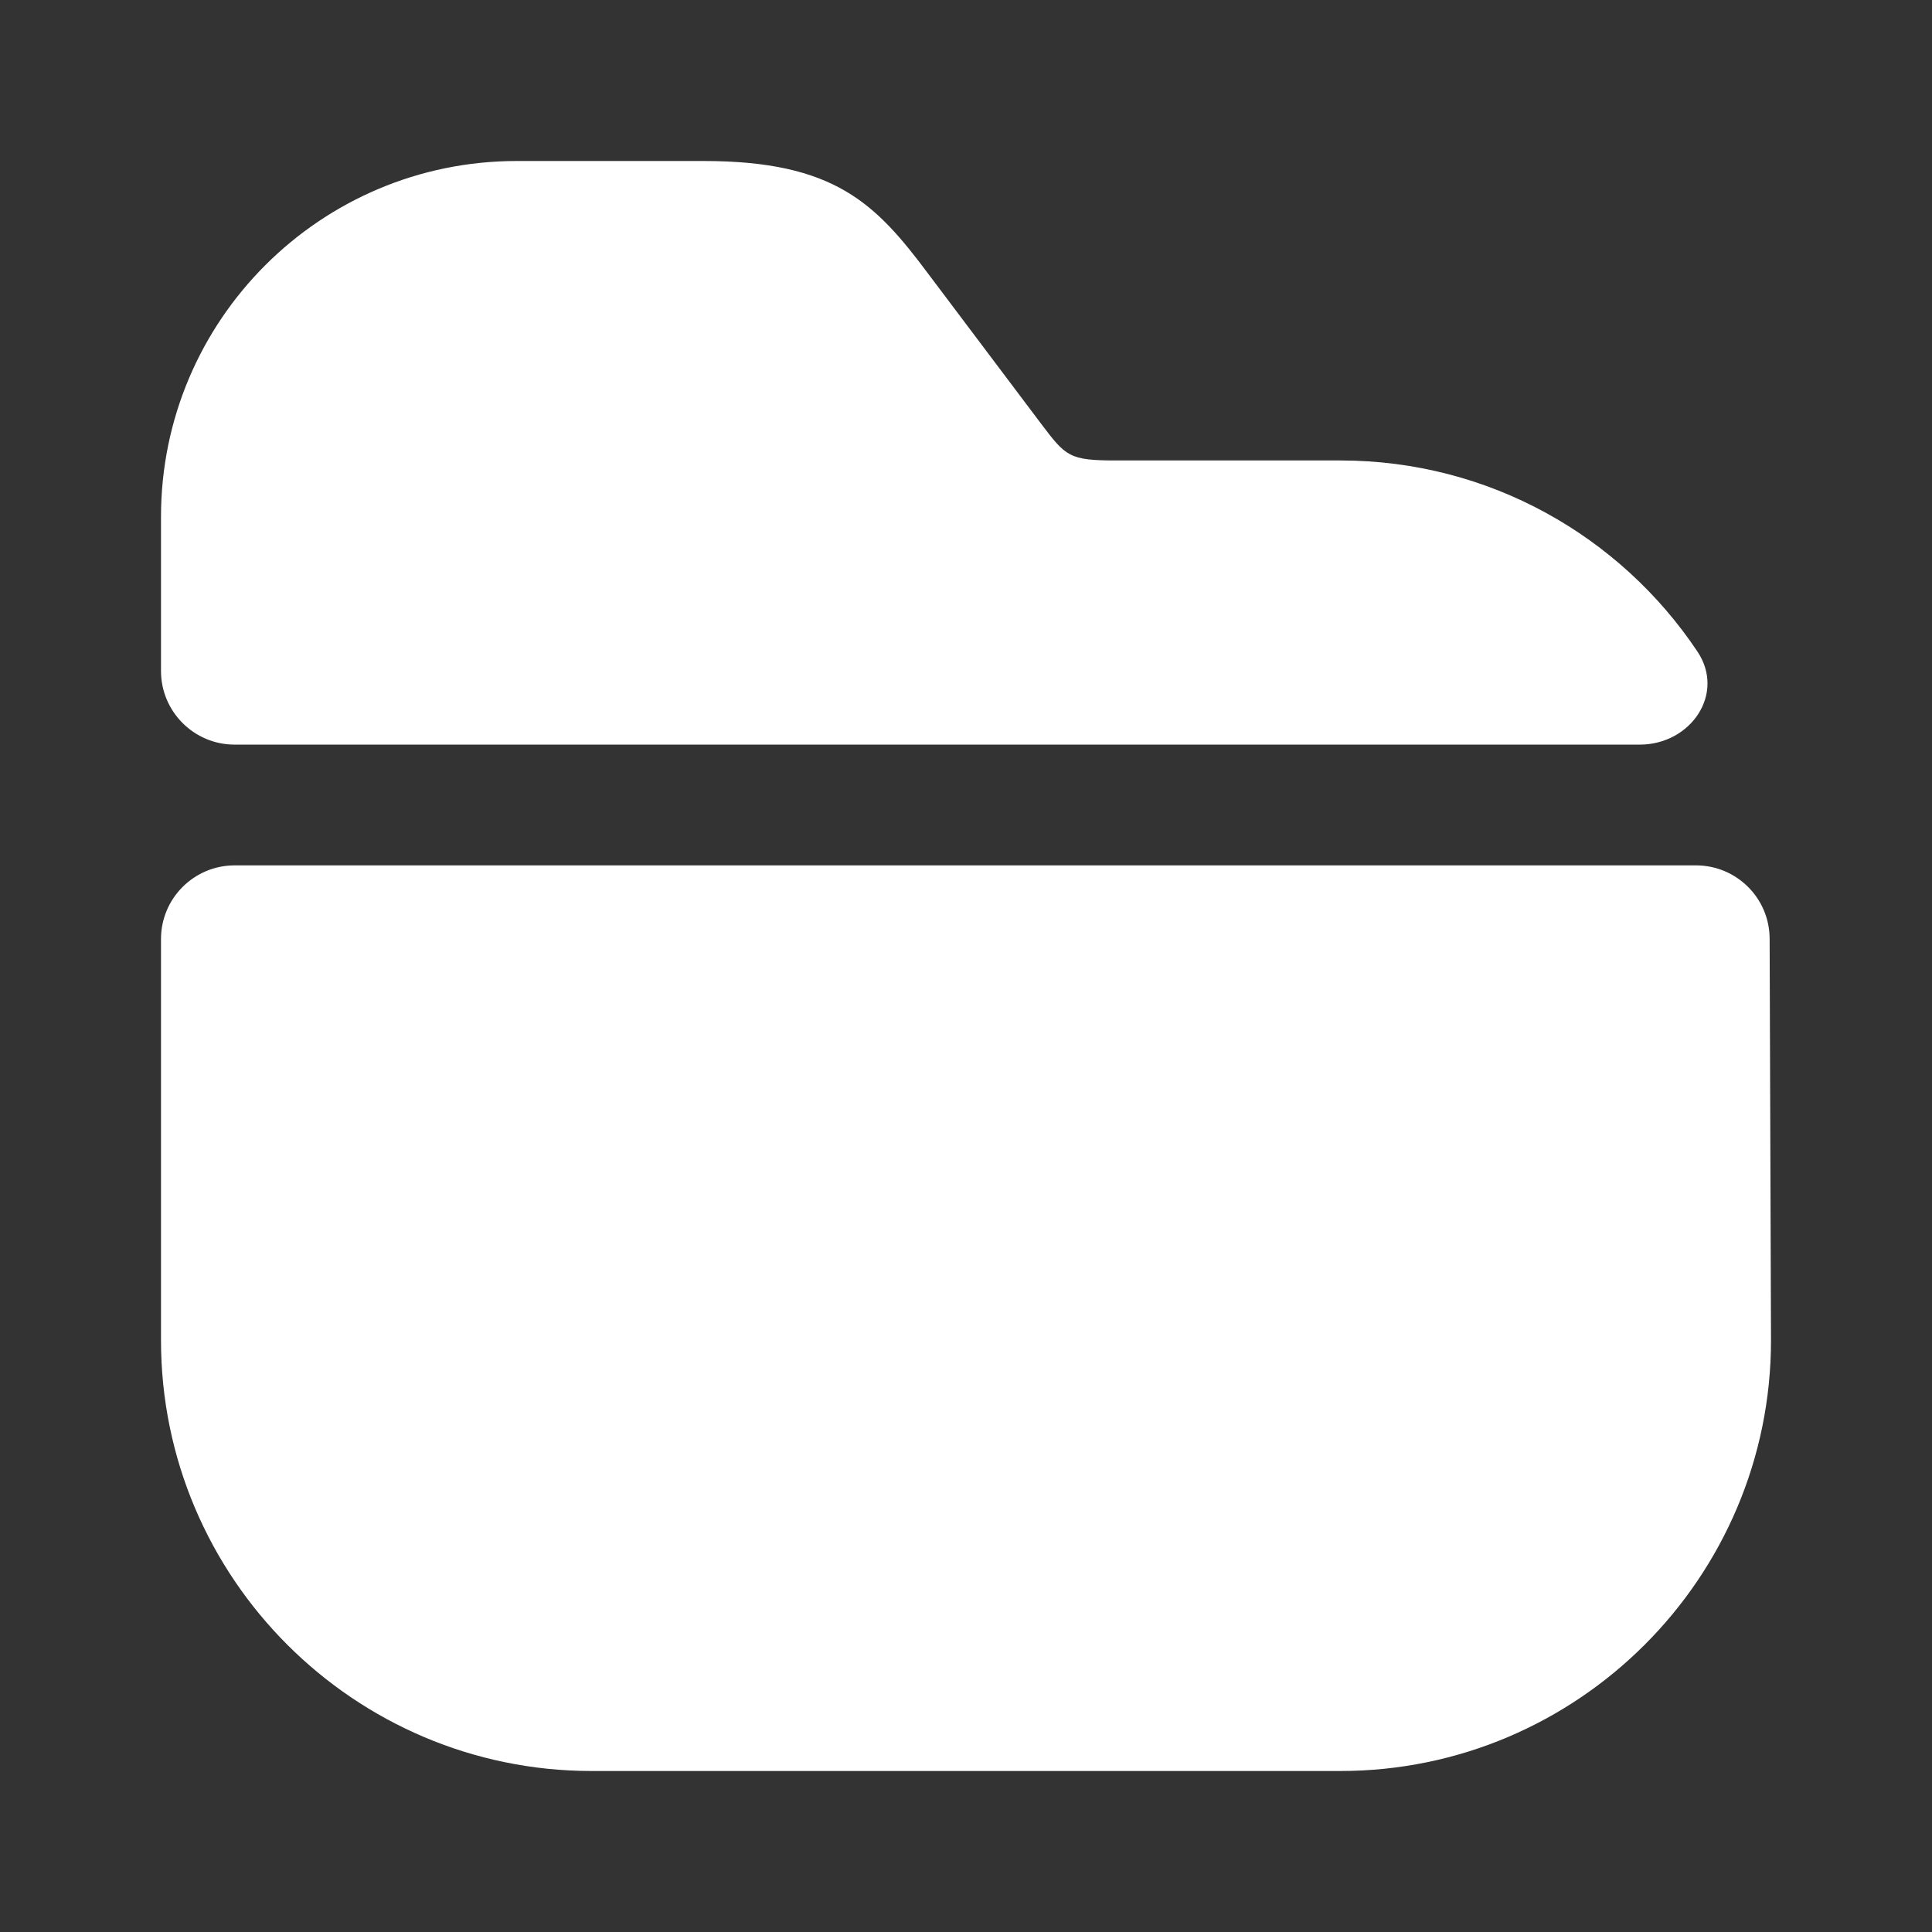 <svg width="24" height="24" viewBox="0 0 24 24" fill="none" xmlns="http://www.w3.org/2000/svg">
<rect x="0" y="0" width="24" height="24" fill="#333333" stroke="none"/>
<path d="M21.085 8.092C21.438 8.618 21.003 9.25 20.369 9.25H2.915C2.41 9.25 2 8.84 2 8.335V6.42C2 3.98 3.98 2 6.42 2H8.74C10.37 2 10.88 2.53 11.53 3.4L12.93 5.26C13.24 5.67 13.28 5.72 13.86 5.72H16.65C18.498 5.72 20.128 6.661 21.085 8.092Z" fill="white"/>
<path d="M21.068 10.75C21.572 10.75 21.982 11.157 21.983 11.662L22 16.65C22 19.6 19.6 22 16.65 22H7.35C4.4 22 2 19.6 2 16.65V11.665C2 11.16 2.41 10.75 2.915 10.75L21.068 10.75Z" fill="white"/>
</svg>
